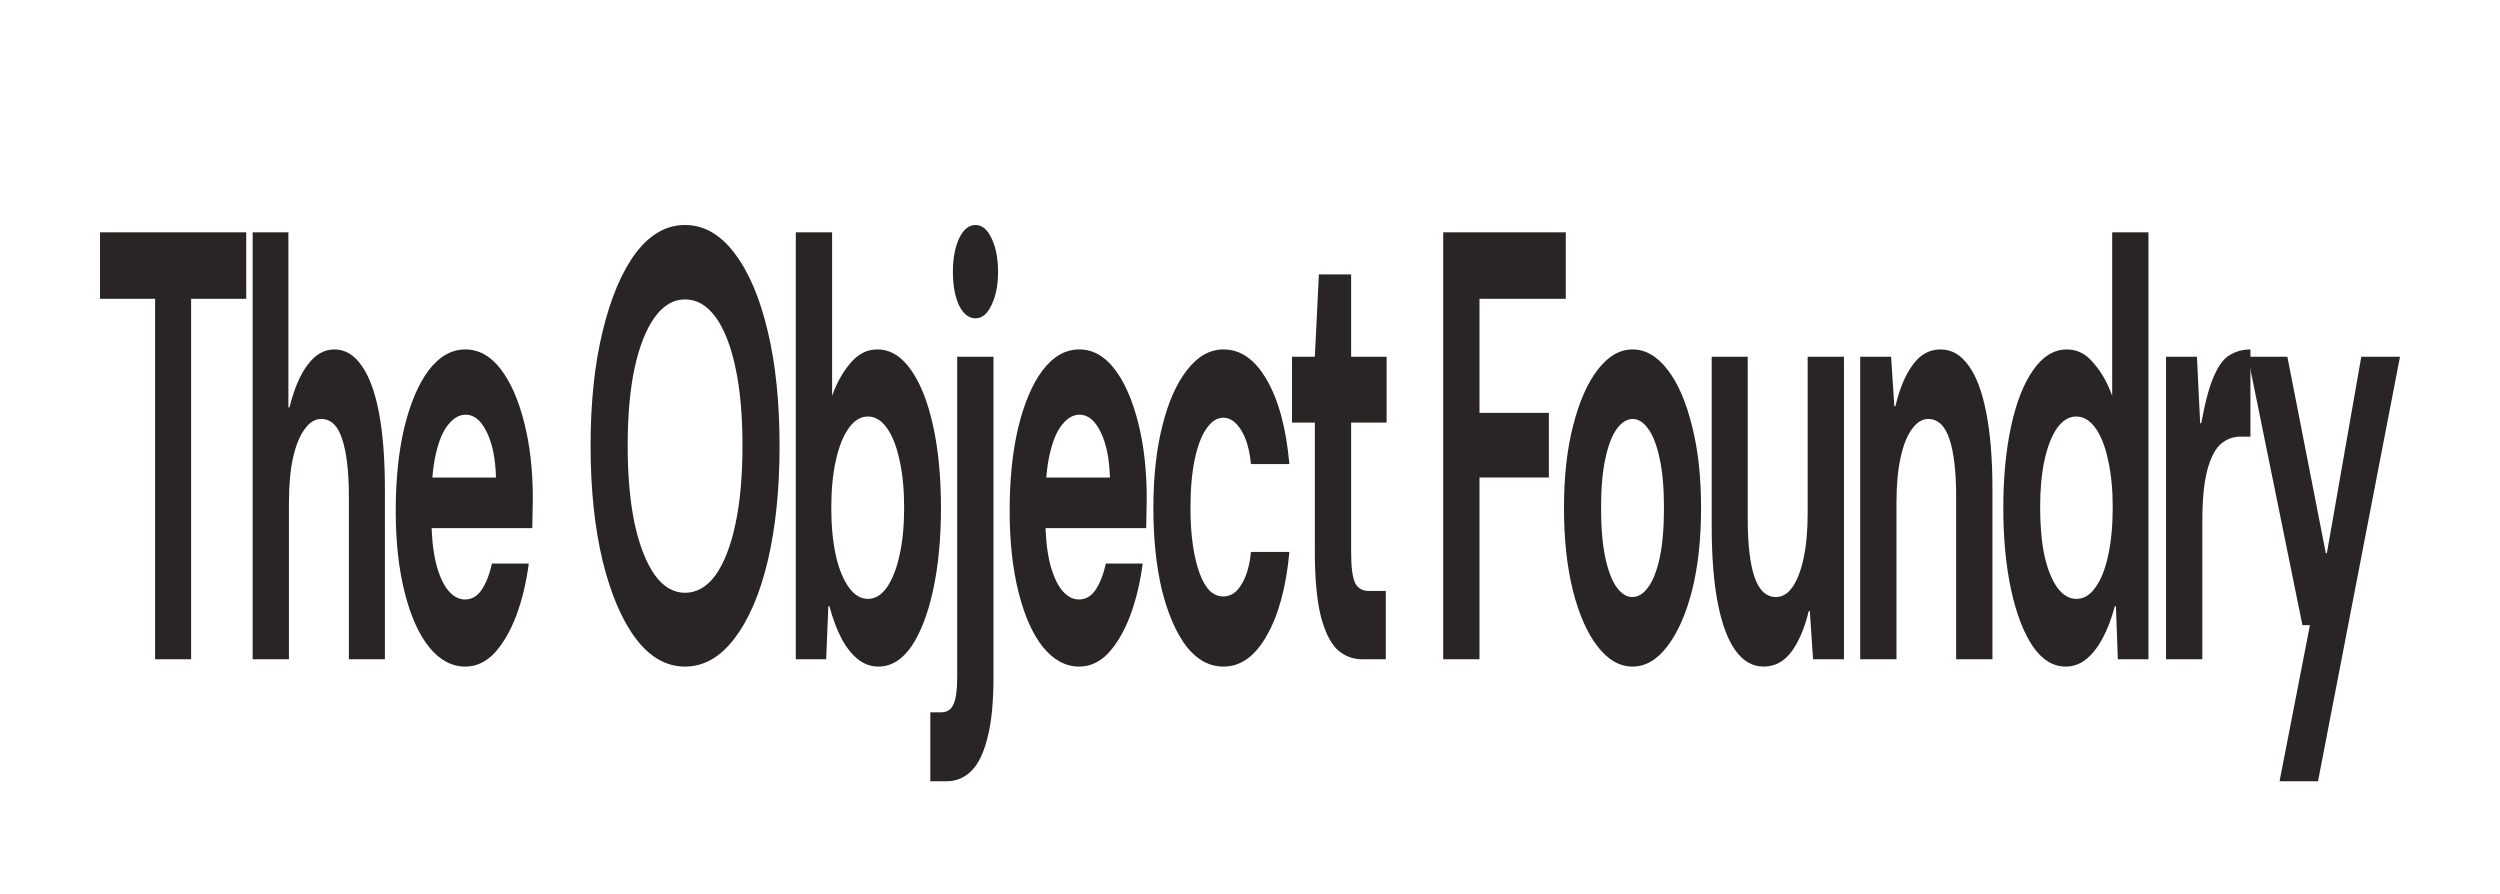 <?xml version="1.0" encoding="utf-8"?>
<svg xmlns="http://www.w3.org/2000/svg" fill="none" height="100%" overflow="visible" preserveAspectRatio="none" style="display: block;" viewBox="0 0 800 286" width="100%">
<g id="Text">
<g id="The Object Foundry">
<path d="M49.634 210.965V95.616H32V74.342H78.795V95.616H61.161V210.965H49.634Z" fill="#292524"/>
<path d="M80.847 210.965V74.342H92.288V130.357H92.632C94.123 124.372 96.073 119.818 98.481 116.695C100.89 113.442 103.729 111.816 106.997 111.816C110.438 111.816 113.363 113.572 115.771 117.086C118.18 120.469 120.015 125.478 121.277 132.114C122.538 138.75 123.169 146.947 123.169 156.706V210.965H111.642V159.048C111.642 150.981 110.926 144.8 109.492 140.507C108.116 136.213 105.879 134.066 102.782 134.066C100.775 134.066 98.997 135.172 97.449 137.384C95.901 139.466 94.668 142.523 93.75 146.557C92.89 150.461 92.46 155.275 92.46 161V210.965H80.847Z" fill="#292524"/>
<path d="M148.912 213.307C144.554 213.307 140.683 211.225 137.299 207.061C133.973 202.898 131.364 197.042 129.472 189.496C127.579 181.949 126.633 173.296 126.633 163.537C126.633 153.388 127.55 144.475 129.386 136.798C131.278 128.991 133.887 122.876 137.213 118.452C140.597 114.028 144.497 111.816 148.912 111.816C153.213 111.816 156.97 113.898 160.181 118.061C163.392 122.225 165.916 127.95 167.751 135.237C169.586 142.393 170.503 150.526 170.503 159.634C170.503 160.935 170.475 162.431 170.417 164.123C170.417 165.684 170.389 167.311 170.331 169.002H134.891V152.803H158.719C158.547 146.687 157.543 141.808 155.708 138.164C153.93 134.521 151.694 132.7 148.998 132.7C146.991 132.7 145.156 133.74 143.493 135.822C141.83 137.774 140.511 140.832 139.536 144.996C138.561 149.029 138.074 154.169 138.074 160.414V166.075C138.074 171.409 138.532 176.029 139.45 179.932C140.368 183.705 141.629 186.633 143.235 188.715C144.898 190.797 146.762 191.838 148.826 191.838C150.948 191.838 152.726 190.797 154.16 188.715C155.593 186.503 156.683 183.705 157.428 180.322H169.213C168.41 186.438 167.063 192.033 165.17 197.107C163.278 202.052 160.955 206.02 158.202 209.013C155.45 211.876 152.353 213.307 148.912 213.307Z" fill="#292524"/>
<path d="M219.181 213.307C213.217 213.307 207.97 210.314 203.439 204.329C198.966 198.344 195.439 190.081 192.859 179.542C190.278 168.872 188.988 156.576 188.988 142.653C188.988 128.731 190.278 116.5 192.859 105.961C195.439 95.291 198.966 86.963 203.439 80.978C207.97 74.993 213.217 72 219.181 72C225.203 72 230.478 74.993 235.009 80.978C239.597 86.963 243.152 95.291 245.675 105.961C248.199 116.5 249.46 128.731 249.46 142.653C249.46 156.576 248.199 168.872 245.675 179.542C243.152 190.081 239.597 198.344 235.009 204.329C230.478 210.314 225.203 213.307 219.181 213.307ZM219.181 189.691C222.966 189.691 226.235 187.804 228.987 184.031C231.74 180.127 233.862 174.662 235.353 167.636C236.844 160.61 237.59 152.282 237.59 142.653C237.59 132.895 236.844 124.567 235.353 117.671C233.862 110.645 231.74 105.245 228.987 101.471C226.235 97.698 222.966 95.811 219.181 95.811C215.511 95.811 212.299 97.698 209.547 101.471C206.794 105.245 204.644 110.645 203.095 117.671C201.604 124.567 200.859 132.895 200.859 142.653C200.859 152.282 201.604 160.61 203.095 167.636C204.644 174.662 206.794 180.127 209.547 184.031C212.299 187.804 215.511 189.691 219.181 189.691Z" fill="#292524"/>
<path d="M281.068 213.307C278.716 213.307 276.537 212.526 274.53 210.965C272.58 209.404 270.831 207.192 269.283 204.329C267.792 201.466 266.501 198.018 265.412 193.985H265.068L264.38 210.965H254.659V74.342H266.272V126.649C267.706 122.615 269.627 119.167 272.035 116.305C274.501 113.312 277.397 111.816 280.724 111.816C284.91 111.816 288.523 114.028 291.562 118.452C294.602 122.746 296.953 128.731 298.616 136.408C300.279 143.955 301.11 152.673 301.11 162.561C301.11 172.32 300.279 181.038 298.616 188.715C296.953 196.392 294.63 202.442 291.648 206.866C288.666 211.16 285.139 213.307 281.068 213.307ZM277.713 191.643C280.064 191.643 282.1 190.406 283.82 187.934C285.598 185.332 286.946 181.884 287.863 177.59C288.838 173.296 289.326 168.221 289.326 162.366C289.326 156.641 288.838 151.632 287.863 147.338C286.946 142.914 285.598 139.466 283.82 136.993C282.1 134.521 280.064 133.285 277.713 133.285C275.419 133.285 273.383 134.521 271.605 136.993C269.828 139.466 268.451 142.914 267.476 147.338C266.501 151.632 266.014 156.706 266.014 162.561C266.014 168.287 266.501 173.361 267.476 177.785C268.451 182.079 269.828 185.462 271.605 187.934C273.383 190.406 275.419 191.643 277.713 191.643Z" fill="#292524"/>
<path d="M297.7 250V227.945H301.141C303.033 227.945 304.352 227.099 305.098 225.408C305.9 223.716 306.302 220.854 306.302 216.82V114.158H317.915V216.625C317.915 224.692 317.284 231.133 316.022 235.947C314.818 240.892 313.098 244.47 310.861 246.682C308.624 248.894 305.987 250 302.947 250H297.7ZM312.151 101.862C310.029 101.862 308.28 100.496 306.904 97.763C305.585 94.901 304.926 91.322 304.926 87.028C304.926 82.735 305.585 79.156 306.904 76.294C308.28 73.431 310.029 72 312.151 72C314.273 72 315.994 73.431 317.313 76.294C318.689 79.156 319.377 82.735 319.377 87.028C319.377 91.192 318.689 94.705 317.313 97.568C315.994 100.431 314.273 101.862 312.151 101.862Z" fill="#292524"/>
<path d="M345.365 213.307C341.007 213.307 337.136 211.225 333.753 207.061C330.426 202.898 327.817 197.042 325.925 189.496C324.032 181.949 323.086 173.296 323.086 163.537C323.086 153.388 324.004 144.475 325.839 136.798C327.731 128.991 330.34 122.876 333.667 118.452C337.05 114.028 340.95 111.816 345.365 111.816C349.666 111.816 353.423 113.898 356.634 118.061C359.846 122.225 362.369 127.95 364.204 135.237C366.039 142.393 366.957 150.526 366.957 159.634C366.957 160.935 366.928 162.431 366.871 164.123C366.871 165.684 366.842 167.311 366.785 169.002H331.344V152.803H355.172C355 146.687 353.996 141.808 352.161 138.164C350.383 134.521 348.147 132.7 345.451 132.7C343.444 132.7 341.609 133.74 339.946 135.822C338.283 137.774 336.964 140.832 335.989 144.996C335.014 149.029 334.527 154.169 334.527 160.414V166.075C334.527 171.409 334.986 176.029 335.903 179.932C336.821 183.705 338.082 186.633 339.688 188.715C341.351 190.797 343.215 191.838 345.279 191.838C347.401 191.838 349.179 190.797 350.613 188.715C352.046 186.503 353.136 183.705 353.881 180.322H365.666C364.863 186.438 363.516 192.033 361.623 197.107C359.731 202.052 357.408 206.02 354.656 209.013C351.903 211.876 348.806 213.307 345.365 213.307Z" fill="#292524"/>
<path d="M391.532 213.307C387.001 213.307 383.044 211.16 379.661 206.866C376.335 202.442 373.725 196.457 371.833 188.91C369.998 181.233 369.08 172.45 369.08 162.561C369.08 152.673 370.026 143.955 371.919 136.408C373.811 128.731 376.449 122.746 379.833 118.452C383.216 114.028 387.116 111.816 391.532 111.816C397.037 111.816 401.653 115.069 405.381 121.575C409.166 128.08 411.574 137.058 412.607 148.509H400.306C399.847 143.825 398.786 140.181 397.123 137.579C395.517 134.977 393.625 133.675 391.446 133.675C389.438 133.675 387.632 134.846 386.026 137.189C384.478 139.401 383.245 142.654 382.327 146.947C381.41 151.241 380.951 156.446 380.951 162.561C380.951 166.985 381.209 170.954 381.725 174.467C382.241 177.98 382.958 180.973 383.876 183.445C384.793 185.917 385.883 187.804 387.145 189.105C388.464 190.276 389.897 190.862 391.446 190.862C392.937 190.862 394.284 190.341 395.489 189.3C396.693 188.129 397.725 186.503 398.585 184.421C399.446 182.209 400.019 179.607 400.306 176.614H412.607C411.574 187.804 409.166 196.717 405.381 203.353C401.653 209.989 397.037 213.307 391.532 213.307Z" fill="#292524"/>
<path d="M435.889 210.965C432.85 210.965 430.183 209.924 427.89 207.842C425.653 205.63 423.904 202.052 422.642 197.107C421.381 192.033 420.75 185.137 420.75 176.419V135.237H413.438V114.158H420.75L422.04 87.809H432.363V114.158H443.717V135.237H432.363V176.809C432.363 181.493 432.793 184.746 433.653 186.568C434.513 188.259 435.975 189.105 438.04 189.105H443.459V210.965H435.889Z" fill="#292524"/>
<path d="M461.825 210.965V74.342H501.05V95.616H473.438V132.114H495.631V152.803H473.438V210.965H461.825Z" fill="#292524"/>
<path d="M522.405 213.307C518.276 213.307 514.549 211.16 511.223 206.866C507.897 202.572 505.259 196.587 503.309 188.91C501.416 181.233 500.47 172.45 500.47 162.561C500.47 152.542 501.445 143.759 503.395 136.213C505.345 128.536 507.983 122.55 511.309 118.257C514.635 113.963 518.334 111.816 522.405 111.816C526.534 111.816 530.262 113.963 533.588 118.257C536.914 122.55 539.524 128.536 541.416 136.213C543.366 143.759 544.341 152.542 544.341 162.561C544.341 172.58 543.366 181.428 541.416 189.105C539.466 196.652 536.828 202.572 533.502 206.866C530.233 211.16 526.534 213.307 522.405 213.307ZM522.319 191.057C524.212 191.057 525.904 190.016 527.395 187.934C528.943 185.852 530.176 182.73 531.094 178.566C532.011 174.272 532.47 168.937 532.47 162.561C532.47 156.186 532.011 150.916 531.094 146.752C530.176 142.458 528.943 139.27 527.395 137.189C525.904 135.107 524.269 134.066 522.491 134.066C520.656 134.066 518.965 135.107 517.416 137.189C515.868 139.27 514.635 142.458 513.717 146.752C512.8 150.916 512.341 156.186 512.341 162.561C512.341 168.937 512.8 174.272 513.717 178.566C514.635 182.73 515.839 185.852 517.33 187.934C518.879 190.016 520.542 191.057 522.319 191.057Z" fill="#292524"/>
<path d="M564.347 213.307C560.848 213.307 557.866 211.615 555.4 208.232C552.935 204.849 551.042 199.84 549.723 193.204C548.404 186.438 547.745 178.175 547.745 168.417V114.158H559.271V166.075C559.271 174.142 559.988 180.322 561.422 184.616C562.913 188.91 565.207 191.057 568.304 191.057C570.311 191.057 572.06 190.016 573.551 187.934C575.099 185.722 576.303 182.599 577.164 178.566C578.024 174.532 578.454 169.718 578.454 164.123V114.158H590.067V210.965H580.174L579.142 195.546H578.798C577.479 201.011 575.615 205.37 573.207 208.623C570.856 211.746 567.902 213.307 564.347 213.307Z" fill="#292524"/>
<path d="M595.261 210.965V114.158H605.153L606.186 129.967H606.53C607.906 124.242 609.77 119.818 612.121 116.695C614.472 113.442 617.426 111.816 620.981 111.816C624.537 111.816 627.547 113.572 630.013 117.086C632.479 120.469 634.343 125.478 635.605 132.114C636.924 138.75 637.583 146.947 637.583 156.706V210.965H625.97V159.048C625.97 150.981 625.254 144.8 623.82 140.507C622.386 136.213 620.121 134.066 617.024 134.066C615.074 134.066 613.325 135.172 611.777 137.384C610.229 139.466 609.024 142.523 608.164 146.557C607.304 150.461 606.874 155.275 606.874 161V210.965H595.261Z" fill="#292524"/>
<path d="M661.014 213.307C656.999 213.307 653.501 211.16 650.519 206.866C647.537 202.442 645.215 196.392 643.551 188.715C641.888 181.038 641.057 172.32 641.057 162.561C641.057 152.803 641.888 144.085 643.551 136.408C645.215 128.731 647.566 122.746 650.605 118.452C653.645 114.028 657.257 111.816 661.444 111.816C664.77 111.816 667.637 113.312 670.046 116.305C672.512 119.167 674.462 122.615 675.895 126.649V74.342H687.508V210.965H677.702L677.1 193.985H676.756C675.666 198.018 674.347 201.466 672.799 204.329C671.25 207.192 669.501 209.404 667.551 210.965C665.602 212.526 663.422 213.307 661.014 213.307ZM664.455 191.643C666.806 191.643 668.842 190.406 670.562 187.934C672.34 185.462 673.687 182.079 674.605 177.785C675.58 173.361 676.067 168.221 676.067 162.366C676.067 156.641 675.58 151.632 674.605 147.338C673.687 142.914 672.34 139.466 670.562 136.993C668.784 134.521 666.72 133.285 664.369 133.285C662.075 133.285 660.039 134.521 658.261 136.993C656.541 139.466 655.193 142.914 654.218 147.338C653.301 151.632 652.842 156.641 652.842 162.366C652.842 168.221 653.301 173.361 654.218 177.785C655.193 182.079 656.541 185.462 658.261 187.934C660.039 190.406 662.103 191.643 664.455 191.643Z" fill="#292524"/>
<path d="M693.13 210.965V114.158H703.022L704.054 135.432H704.398C705.66 128.536 707.036 123.461 708.527 120.208C710.018 116.825 711.71 114.613 713.603 113.572C715.552 112.401 717.732 111.816 720.14 111.816V139.726H716.957C715.008 139.726 713.259 140.246 711.71 141.287C710.219 142.198 708.958 143.759 707.925 145.971C706.893 148.053 706.09 150.851 705.517 154.364C705.001 157.877 704.742 162.106 704.742 167.05V210.965H693.13Z" fill="#292524"/>
<path d="M729.463 250L739.183 200.035H736.775L719.312 114.158H731.957L744.258 177.004H744.602L755.613 114.158H768L741.764 250H729.463Z" fill="#292524"/>
</g>
</g>
</svg>